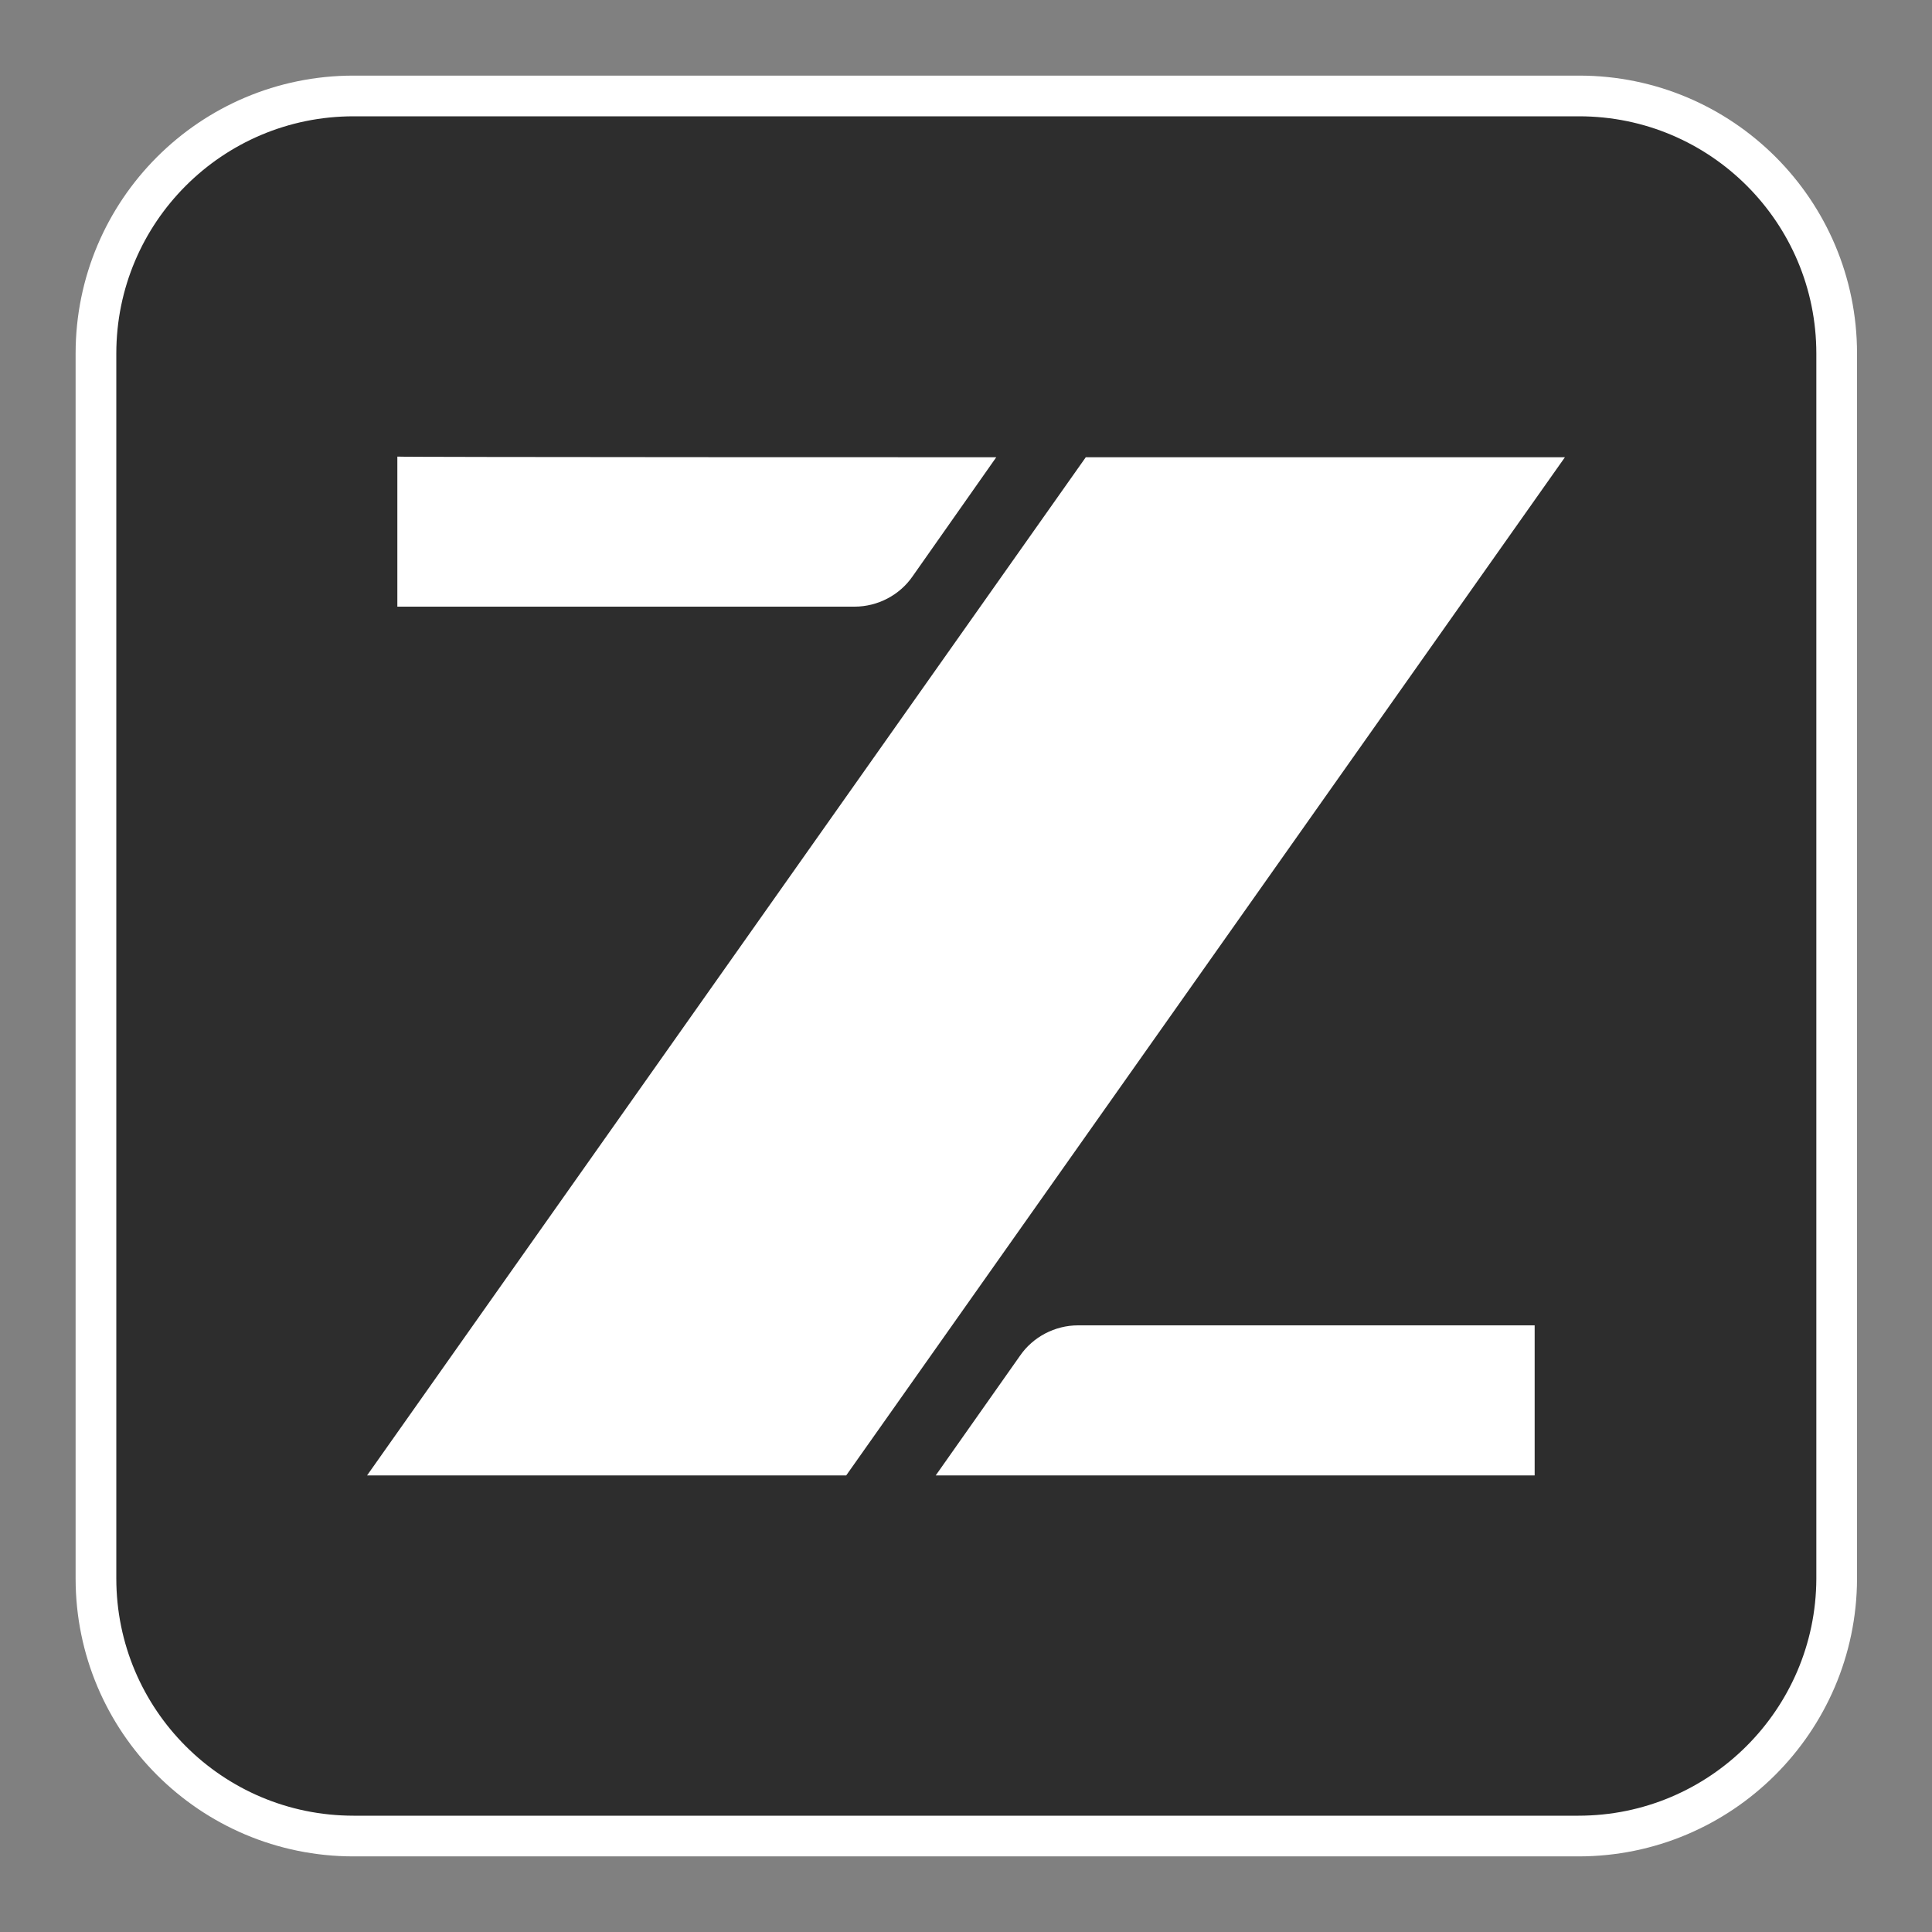<svg xmlns="http://www.w3.org/2000/svg" xmlns:xlink="http://www.w3.org/1999/xlink" version="1.1" x="0px" y="0px" viewBox="0.0 0.0 30.0 30.0" style="enable-background:new 0 0 30 30;" xml:space="preserve" width="316.228" height="316.228">
<rect x="0.0" y="0.0" width="30.0" height="30.0" fill="#808080" stroke="none"/>
<style type="text/css">
	.st0{opacity:0.3;fill:#E2E4E7;}
	.st1{opacity:0.8;fill:#E2E4E7;stroke:#FFFFFF;stroke-width:5;stroke-miterlimit:10;}
	.st2{fill:url(#SVGID_1_);}
	.st3{fill:none;stroke:#E0E4E9;stroke-width:0.25;stroke-miterlimit:10;}
	.st4{fill:none;}
	.st5{fill:#9DA1A5;}
	.st6{fill-rule:evenodd;clip-rule:evenodd;fill:none;}
	.st7{fill-rule:evenodd;clip-rule:evenodd;fill:#DFE2E7;}
	.st8{fill-rule:evenodd;clip-rule:evenodd;fill:#CDD4DA;}
	.st9{fill-rule:evenodd;clip-rule:evenodd;fill:#B3BCC7;}
	.st10{fill-rule:evenodd;clip-rule:evenodd;fill:#9DAAB7;}
	.st11{fill-rule:evenodd;clip-rule:evenodd;fill:#8698A8;}
	.st12{fill-rule:evenodd;clip-rule:evenodd;fill:url(#SVGID_2_);}
	.st13{fill-rule:evenodd;clip-rule:evenodd;fill:url(#SVGID_3_);}
	.st14{fill:#1F63EC;}
	.st15{fill:#2D2D2D;}
	.st16{fill:none;stroke:#E0E4E9;stroke-width:0.5;stroke-miterlimit:10;}
	.st17{fill-rule:evenodd;clip-rule:evenodd;fill:url(#SVGID_4_);}
	.st18{fill-rule:evenodd;clip-rule:evenodd;fill:url(#SVGID_5_);}
	.st19{fill:none;stroke:#677380;stroke-width:0.5;stroke-miterlimit:10;}
	.st20{fill:none;stroke:url(#SVGID_6_);stroke-width:2;stroke-miterlimit:10;}
	.st21{fill-rule:evenodd;clip-rule:evenodd;fill:url(#SVGID_7_);}
	.st22{fill-rule:evenodd;clip-rule:evenodd;fill:url(#SVGID_8_);}
	.st23{fill:#FFFFFF;}
	.st24{fill-rule:evenodd;clip-rule:evenodd;fill:#2D2D2D;}
	.st25{clip-path:url(#SVGID_10_);}
	.st26{clip-path:url(#SVGID_12_);}
	.st27{fill:url(#SVGID_13_);}
	.st28{fill-rule:evenodd;clip-rule:evenodd;fill:url(#SVGID_14_);}
	.st29{fill-rule:evenodd;clip-rule:evenodd;fill:url(#SVGID_15_);}
	.st30{clip-path:url(#SVGID_17_);}
	.st31{clip-path:url(#SVGID_19_);}
	.st32{fill:url(#SVGID_20_);}
	.st33{fill:none;stroke:url(#SVGID_21_);stroke-width:2;stroke-miterlimit:10;}
	.st34{fill-rule:evenodd;clip-rule:evenodd;fill:url(#SVGID_22_);}
	.st35{fill-rule:evenodd;clip-rule:evenodd;fill:url(#SVGID_23_);}
	.st36{clip-path:url(#SVGID_25_);}
	.st37{clip-path:url(#SVGID_27_);}
	.st38{fill:url(#SVGID_28_);}
	.st39{clip-path:url(#SVGID_30_);}
	.st40{clip-path:url(#SVGID_32_);}
	.st41{fill:url(#SVGID_33_);}
	.st42{fill-rule:evenodd;clip-rule:evenodd;fill:#126EF6;}
	.st43{fill-rule:evenodd;clip-rule:evenodd;fill:#FFFFFF;}
	.st44{clip-path:url(#SVGID_35_);}
	.st45{clip-path:url(#SVGID_37_);}
	.st46{fill:url(#SVGID_38_);}
	.st47{fill-rule:evenodd;clip-rule:evenodd;fill:#9DA1A5;}
	.st48{fill-rule:evenodd;clip-rule:evenodd;fill:url(#SVGID_39_);}
	.st49{fill-rule:evenodd;clip-rule:evenodd;fill:url(#SVGID_40_);}
	.st50{fill-rule:evenodd;clip-rule:evenodd;fill:url(#SVGID_41_);}
	.st51{fill-rule:evenodd;clip-rule:evenodd;fill:url(#SVGID_42_);}
	.st52{fill:none;stroke:url(#SVGID_43_);stroke-width:2;stroke-miterlimit:10;}
	.st53{fill-rule:evenodd;clip-rule:evenodd;fill:none;stroke:#E0E4E9;stroke-width:0.5;stroke-miterlimit:10;}
	.st54{fill-rule:evenodd;clip-rule:evenodd;fill:url(#SVGID_44_);}
	.st55{fill-rule:evenodd;clip-rule:evenodd;fill:url(#SVGID_45_);}
	.st56{fill-rule:evenodd;clip-rule:evenodd;fill:url(#SVGID_46_);}
	.st57{fill-rule:evenodd;clip-rule:evenodd;fill:url(#SVGID_47_);}
	.st58{fill-rule:evenodd;clip-rule:evenodd;fill:url(#SVGID_48_);}
	.st59{fill-rule:evenodd;clip-rule:evenodd;fill:url(#SVGID_49_);}
	.st60{fill-rule:evenodd;clip-rule:evenodd;fill:url(#SVGID_50_);}
	.st61{fill-rule:evenodd;clip-rule:evenodd;fill:url(#SVGID_51_);}
	.st62{fill-rule:evenodd;clip-rule:evenodd;fill:url(#SVGID_52_);}
	.st63{fill-rule:evenodd;clip-rule:evenodd;fill:url(#SVGID_53_);}
	.st64{clip-path:url(#SVGID_55_);}
	.st65{clip-path:url(#SVGID_57_);}
	.st66{fill:url(#SVGID_58_);}
	.st67{clip-path:url(#SVGID_60_);}
	.st68{clip-path:url(#SVGID_62_);}
	.st69{fill:url(#SVGID_63_);}
	.st70{fill:none;stroke:url(#SVGID_64_);stroke-width:2;stroke-miterlimit:10;}
	.st71{clip-path:url(#SVGID_66_);}
	.st72{clip-path:url(#SVGID_68_);}
	.st73{fill:url(#SVGID_69_);}
	.st74{clip-path:url(#SVGID_71_);}
	.st75{clip-path:url(#SVGID_73_);}
	.st76{fill:url(#SVGID_74_);}
	.st77{clip-path:url(#SVGID_76_);}
	.st78{clip-path:url(#SVGID_78_);}
	.st79{fill:url(#SVGID_79_);}
	.st80{fill-rule:evenodd;clip-rule:evenodd;fill:url(#SVGID_80_);}
	.st81{fill-rule:evenodd;clip-rule:evenodd;fill:url(#SVGID_81_);}
	.st82{clip-path:url(#SVGID_83_);}
	.st83{clip-path:url(#SVGID_85_);}
	.st84{fill:url(#SVGID_86_);}
	.st85{fill-rule:evenodd;clip-rule:evenodd;fill:url(#SVGID_87_);}
	.st86{fill-rule:evenodd;clip-rule:evenodd;fill:url(#SVGID_88_);}
	.st87{clip-path:url(#SVGID_90_);}
	.st88{clip-path:url(#SVGID_92_);}
	.st89{fill:url(#SVGID_93_);}
	.st90{fill:none;stroke:url(#SVGID_94_);stroke-width:2;stroke-miterlimit:10;}
	.st91{fill-rule:evenodd;clip-rule:evenodd;fill:url(#SVGID_95_);}
	.st92{fill-rule:evenodd;clip-rule:evenodd;fill:url(#SVGID_96_);}
	.st93{clip-path:url(#SVGID_98_);}
	.st94{clip-path:url(#SVGID_100_);}
	.st95{fill:url(#SVGID_101_);}
	.st96{clip-path:url(#SVGID_103_);}
	.st97{clip-path:url(#SVGID_105_);}
	.st98{fill:url(#SVGID_106_);}
	.st99{clip-path:url(#SVGID_108_);}
	.st100{clip-path:url(#SVGID_110_);}
	.st101{fill:url(#SVGID_111_);}
	.st102{fill:#FFFFFF;stroke:#B3BCC7;stroke-width:0.275;stroke-miterlimit:10;}
	.st103{clip-path:url(#SVGID_113_);}
	.st104{fill:#FDD138;}
	.st105{fill:#FCA62F;}
	.st106{fill:#FB7927;}
	.st107{fill:#F44B22;}
	.st108{fill:#D81915;}
	.st109{fill:#2D2D2D;stroke:#FFFFFF;stroke-width:0.335;stroke-miterlimit:10;}
	.st110{fill:none;stroke:#65727F;stroke-width:2;stroke-miterlimit:10;}
	.st111{fill:none;stroke:#65727F;stroke-width:0.75;stroke-miterlimit:10;}
	.st112{fill:url(#SVGID_114_);}
	.st113{fill:#D06C50;}
	.st114{fill:#2D2D2D;stroke:#B3BCC7;stroke-width:0.275;stroke-miterlimit:10;}
	.st115{opacity:0.2;}
	.st116{fill:none;stroke:#677380;stroke-width:0.356;stroke-miterlimit:10;}
	.st117{fill:none;stroke:#677380;stroke-width:0.356;stroke-miterlimit:10;stroke-dasharray:1.021,1.021;}
	.st118{fill:none;stroke:#677380;stroke-width:0.356;stroke-miterlimit:10;stroke-dasharray:1.02,1.02;}
	.st119{opacity:0.2;fill:none;}
	.st120{fill:none;stroke:#677380;stroke-width:0.369;stroke-miterlimit:10;}
	.st121{fill:none;stroke:#677380;stroke-width:0.369;stroke-miterlimit:10;stroke-dasharray:1.051,1.051;}
	.st122{opacity:0.3;fill:#1F63EC;}
	.st123{fill:#2D2D2D;stroke:#FFFFFF;stroke-width:0.316;stroke-miterlimit:10;}
	.st124{fill:#FFFFFF;stroke:#B3BCC7;stroke-width:0.316;stroke-miterlimit:10;}
	.st125{clip-path:url(#SVGID_118_);}
	.st126{fill:url(#SVGID_119_);}
	.st127{fill:none;stroke:#DFE2E7;stroke-width:0.75;stroke-miterlimit:10;}
	.st128{fill:#9DA1A5;stroke:#FFFFFF;stroke-miterlimit:10;}
	.st129{fill:url(#SVGID_120_);}
	.st130{fill:none;stroke:#677380;stroke-width:0.75;stroke-miterlimit:10;}
	.st131{opacity:0.4;}
	.st132{clip-path:url(#SVGID_122_);}
	.st133{clip-path:url(#SVGID_124_);}
	.st134{fill:url(#SVGID_125_);}
	.st135{fill:none;stroke:#8392A3;stroke-width:0.35;stroke-miterlimit:10;}
	.st136{fill:none;stroke:#8392A3;stroke-width:0.35;stroke-miterlimit:10;stroke-dasharray:0.995,0.995;}
	.st137{fill:none;stroke:#8392A3;stroke-width:0.35;stroke-miterlimit:10;stroke-dasharray:1.004,1.004;}
	.st138{fill:none;stroke:url(#SVGID_126_);stroke-width:1.5;stroke-miterlimit:10;}
	.st139{fill:url(#SVGID_127_);}
	.st140{fill:none;stroke:#DDE0E4;stroke-width:0.35;stroke-miterlimit:10;}
	.st141{fill:#2D2D2D;stroke:#A9B3BE;stroke-width:0.275;stroke-miterlimit:10;}
	.st142{fill-rule:evenodd;clip-rule:evenodd;fill:#126EF4;}
	.st143{fill:#FFFFFF;stroke:#B1BAC4;stroke-width:0.275;stroke-miterlimit:10;}
	.st144{fill:#CE6C50;}
	.st145{fill:#5B5B5B;}
	.st146{fill:#8392A3;}
	.st147{fill:none;stroke:url(#SVGID_128_);stroke-width:1.5;stroke-miterlimit:10;}
	.st148{fill:url(#SVGID_129_);}
	.st149{fill:none;stroke:#B5BDC4;stroke-width:0.7;stroke-miterlimit:10;}
	.st150{opacity:0.6;fill:none;stroke:#78838E;stroke-width:0.35;stroke-miterlimit:10;}
	.st151{opacity:0.2;fill:none;stroke:#8392A3;stroke-width:0.35;stroke-miterlimit:10;stroke-dasharray:1,1;}
	.st152{fill:none;stroke:#DDE0E4;stroke-width:0.75;stroke-miterlimit:10;}
	.st153{fill:none;stroke:#8392A3;stroke-width:0.5;stroke-miterlimit:10;}
	.st154{opacity:0.2;fill:none;stroke:#677380;stroke-width:0.356;stroke-miterlimit:10;stroke-dasharray:1.018,1.018;}
	.st155{fill:none;stroke:#DDE0E4;stroke-width:0.765;stroke-miterlimit:10;}
	.st156{fill:url(#SVGID_130_);}
	.st157{fill:url(#SVGID_131_);}
	.st158{fill:#B1BAC4;}
	.st159{fill:#CBD1D8;}
	.st160{fill:#0B1B2B;}
	.st161{fill:#91D119;}
	.st162{opacity:0.7;}
	.st163{fill:#FFFFFF;stroke:#000000;stroke-width:0.442;stroke-miterlimit:10;}
	.st164{fill:none;stroke:#939CAA;stroke-width:0.221;stroke-miterlimit:10;}
	.st165{fill:none;stroke:#FFFFFF;stroke-width:3.092;stroke-miterlimit:10;}
	.st166{fill:url(#SVGID_132_);}
	.st167{fill:none;stroke:url(#SVGID_133_);stroke-width:1.714;stroke-miterlimit:10;}
	.st168{fill:url(#SVGID_134_);}
	.st169{fill:url(#SVGID_135_);}
	.st170{fill:url(#SVGID_136_);}
	.st171{fill:url(#SVGID_137_);}
	.st172{fill:url(#SVGID_138_);}
	.st173{fill:url(#SVGID_139_);}
	.st174{fill:url(#SVGID_140_);}
	.st175{fill:url(#SVGID_141_);}
	.st176{fill:url(#SVGID_142_);}
	.st177{fill:url(#SVGID_143_);}
	.st178{fill:url(#SVGID_144_);}
	.st179{fill:none;stroke:#1F63EC;stroke-width:4;stroke-miterlimit:10;}
	.st180{fill:none;stroke:#0B1B2B;stroke-width:4;stroke-miterlimit:10;}
	.st181{fill:none;stroke:#677380;stroke-width:0.399;stroke-miterlimit:10;}
	.st182{fill:none;stroke:#677380;stroke-width:0.399;stroke-miterlimit:10;stroke-dasharray:1.14,1.14;}
	.st183{fill:#257AF1;}
	.st184{opacity:0.3;fill:#FFFFFF;}
	.st185{fill:none;stroke:#98A5B2;stroke-width:4;stroke-miterlimit:10;}
	.st186{fill:none;stroke:#65727F;stroke-width:0.399;stroke-miterlimit:10;}
	.st187{fill:none;stroke:#65727F;stroke-width:0.399;stroke-miterlimit:10;stroke-dasharray:1.14,1.14;}
	.st188{fill:none;stroke:#DDDFE4;stroke-width:0.75;stroke-miterlimit:10;}
	.st189{fill:#9A9EA2;}
	.st190{fill-rule:evenodd;clip-rule:evenodd;fill:#3267AC;}
	.st191{fill:#FFFFFF;stroke:#AFB8C3;stroke-width:0.275;stroke-miterlimit:10;}
	.st192{fill:#C5694E;}
	.st193{fill:#8192A2;}
	.st194{fill:#2D2D2D;stroke:#FFFFFF;stroke-width:0.632;stroke-miterlimit:10;}
</style>
<g id="图层_2">
</g>
<g id="图层_1">
	<path class="st194" d="M24.51,28.51H5.49c-2.21,0-4-1.79-4-4V5.49c0-2.21,1.79-4,4-4h19.03c2.21,0,4,1.79,4,4v19.03   C28.51,26.72,26.72,28.51,24.51,28.51z"/>
	<g>
		<g>
			<g>
				<g>
					<path class="st23" d="M15.47,7.1l-1.3,1.85c-0.2,0.29-0.54,0.47-0.9,0.47h-7.1V7.09C6.16,7.1,15.47,7.1,15.47,7.1z"/>
					<polygon class="st23" points="24.3,7.1 13.14,22.91 5.7,22.91 16.86,7.1      "/>
					<path class="st23" d="M14.53,22.91l1.31-1.86c0.2-0.29,0.54-0.47,0.9-0.47h7.09v2.33H14.53z"/>
				</g>
			</g>
		</g>
	</g>
</g>
</svg>